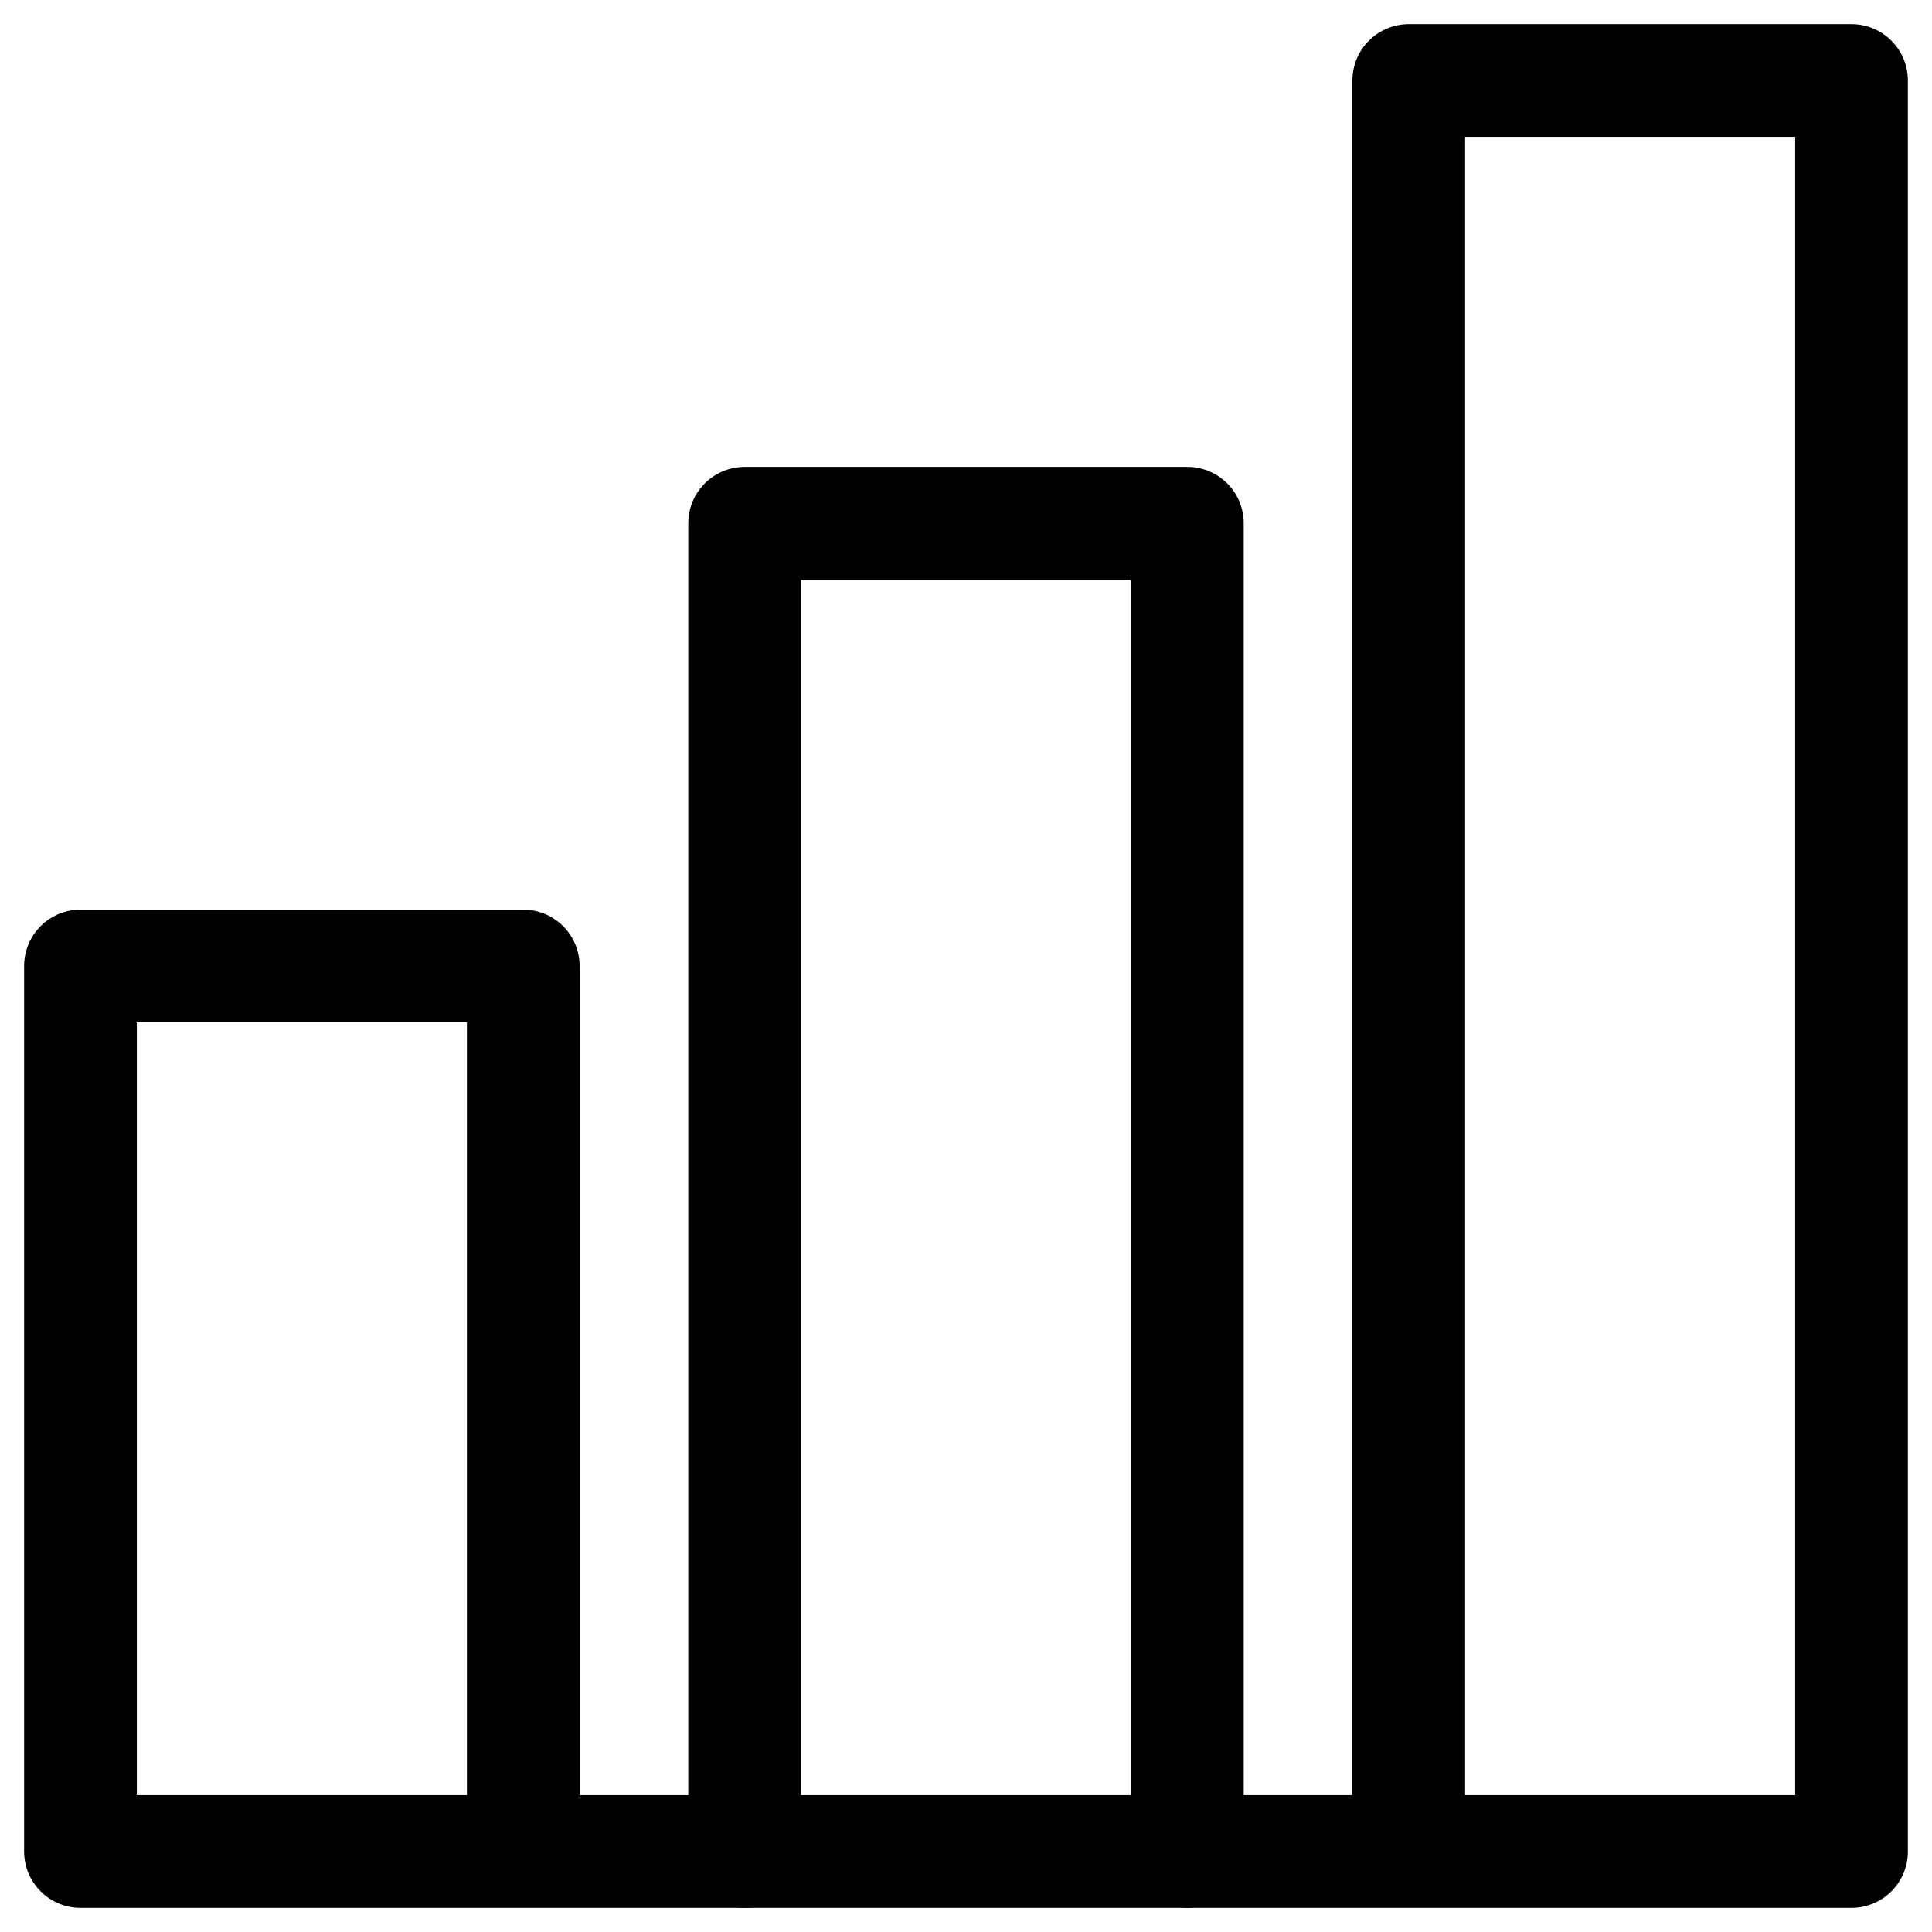 <?xml version="1.0" encoding="UTF-8"?>
<svg xmlns="http://www.w3.org/2000/svg" id="Layer_1" viewBox="0 0 600 600">
  <defs>
    <style>.cls-1{fill:none;stroke:#000;stroke-linecap:round;stroke-linejoin:round;stroke-width:35px;}</style>
  </defs>
  <polyline class="cls-1" points="231.25 575.01 231.25 162.5 368.75 162.5 368.75 575.01"></polyline>
  <polyline class="cls-1" points="437.5 575.01 437.5 24.99 575.01 24.99 575.01 575.01 24.99 575.01 24.99 300 162.5 300 162.5 575.01"></polyline>
</svg>
